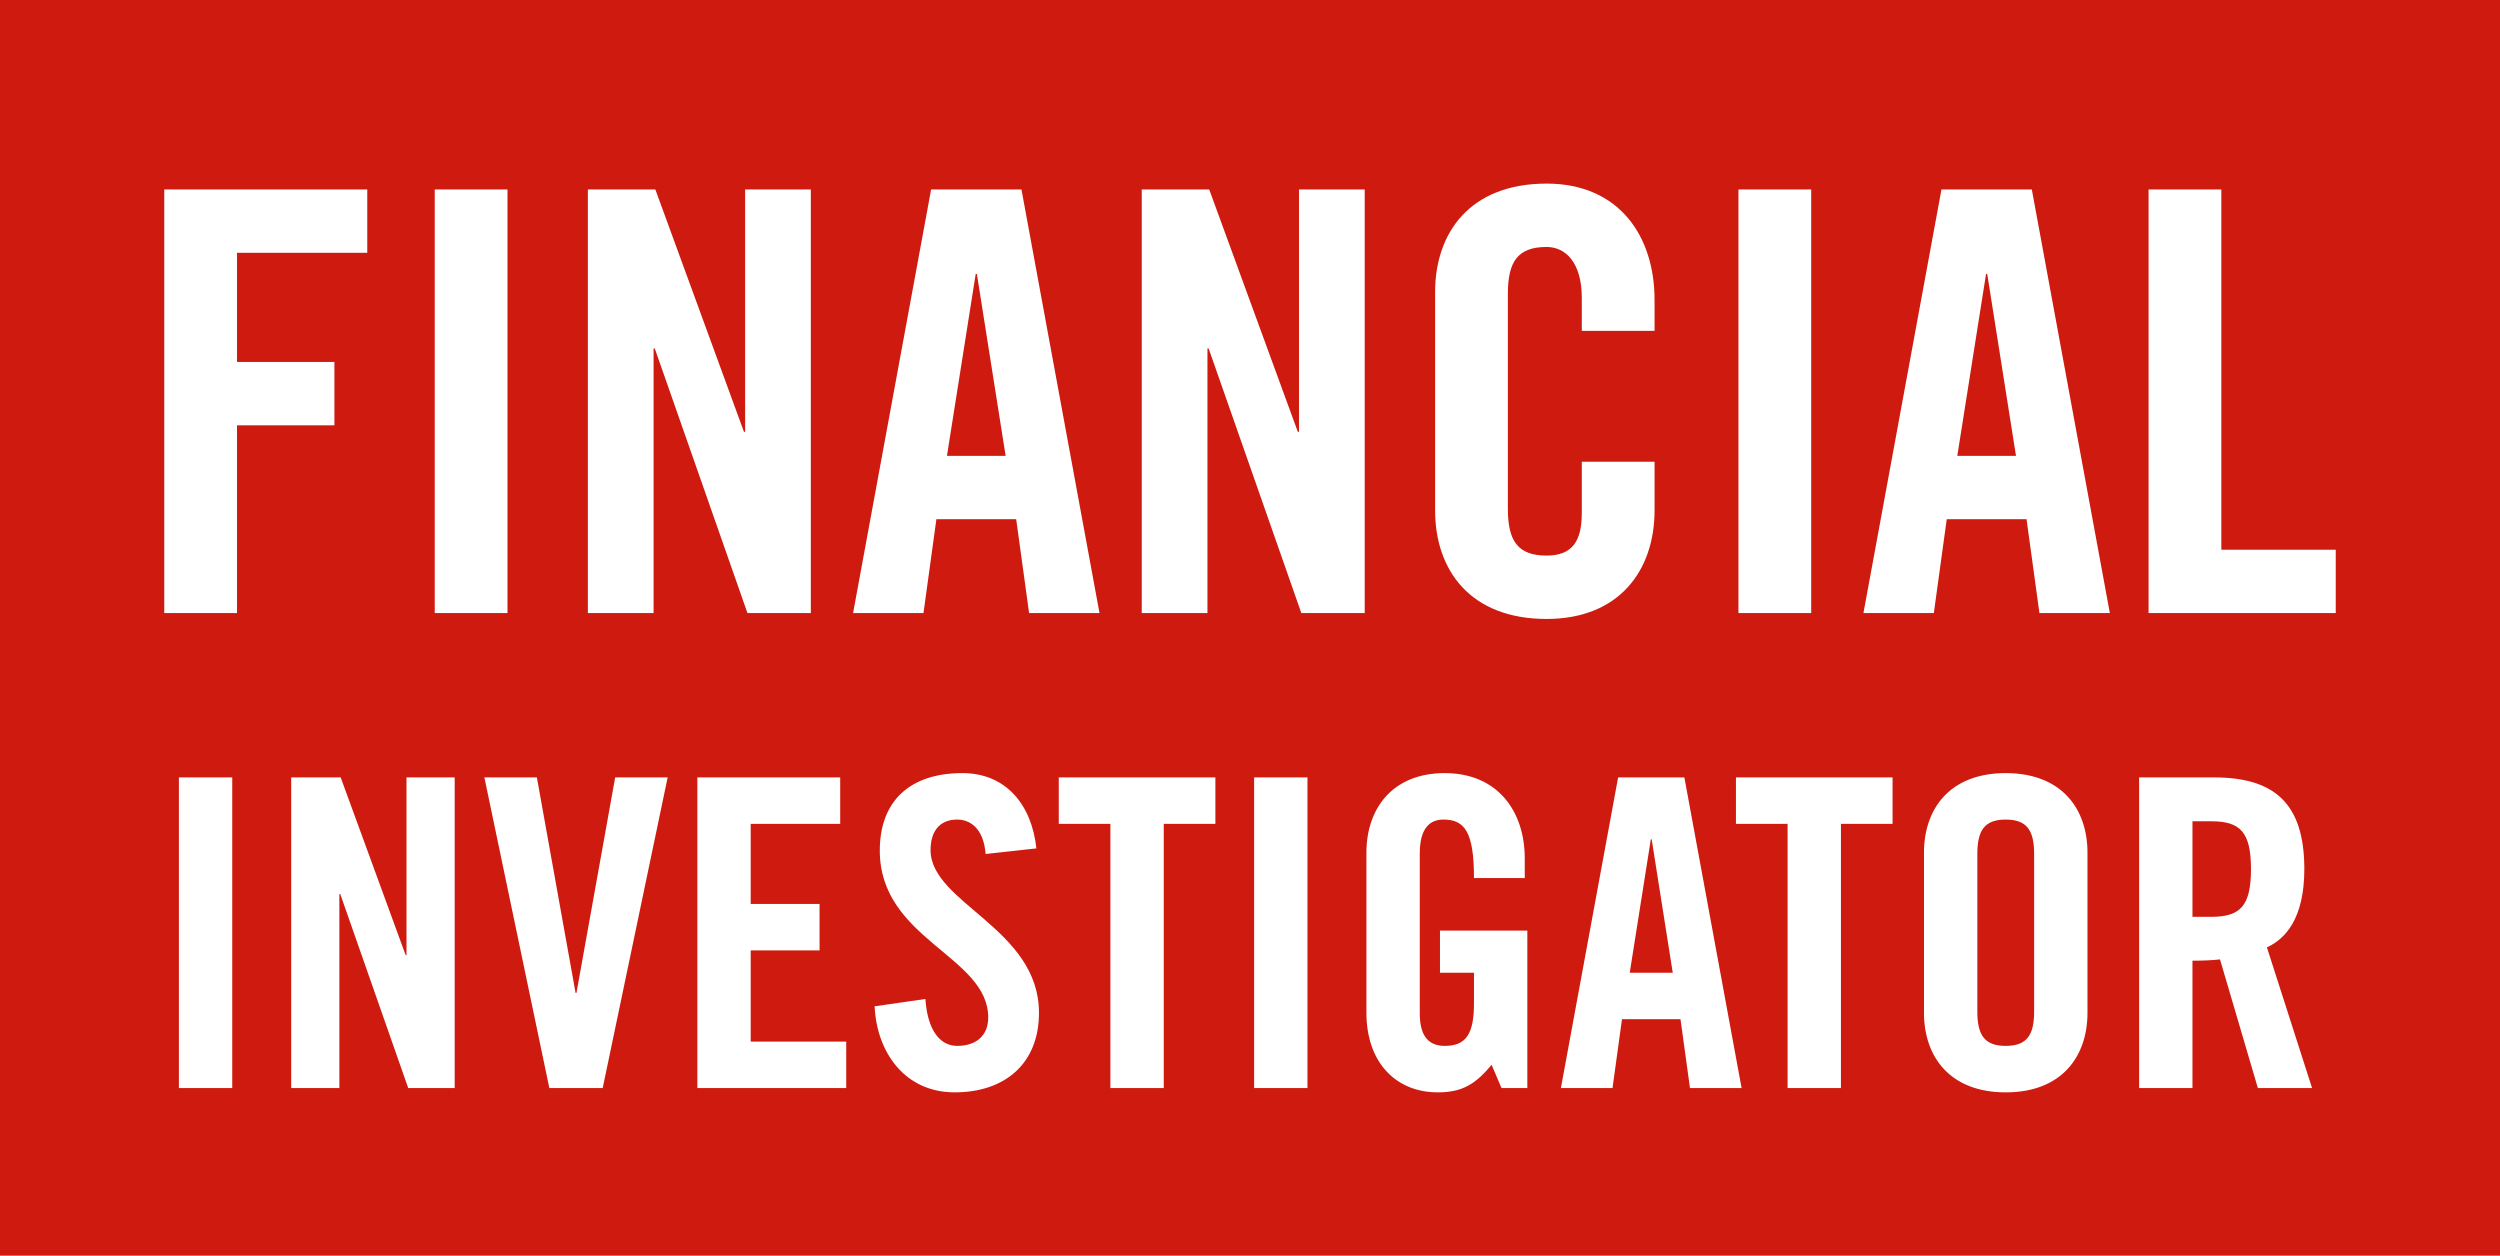 <?xml version="1.0" encoding="UTF-8" standalone="no"?><!DOCTYPE svg PUBLIC "-//W3C//DTD SVG 1.1//EN" "http://www.w3.org/Graphics/SVG/1.1/DTD/svg11.dtd"><svg width="100%" height="100%" viewBox="0 0 440 221" version="1.1" xmlns="http://www.w3.org/2000/svg" xmlns:xlink="http://www.w3.org/1999/xlink" xml:space="preserve" xmlns:serif="http://www.serif.com/" style="fill-rule:evenodd;clip-rule:evenodd;stroke-linejoin:round;stroke-miterlimit:1.414;"><rect x="0" y="0" width="440" height="221" style="fill:#cf1a0f;"/><path d="M385.874,144.547l3.332,0c5.073,0 6.967,1.893 6.967,8.407c0,6.513 -1.894,8.405 -6.967,8.405l-3.332,0l0,-16.812Zm0,24.537c1.667,0 3.635,-0.076 4.847,-0.228l6.664,22.643l9.541,0l-7.951,-24.762c3.18,-1.44 6.588,-4.999 6.588,-13.783c0,-11.662 -5.378,-16.13 -15.903,-16.13l-13.176,0l0,54.675l9.39,0l0,-22.415Zm-37.863,-18.781c0,-4.09 1.21,-6.058 4.996,-6.058c3.787,0 4.999,1.968 4.999,6.058l0,27.716c0,4.09 -1.212,6.058 -4.999,6.058c-3.786,0 -4.996,-1.968 -4.996,-6.058l0,-27.716Zm-9.392,27.942c0,7.725 4.544,14.011 14.388,14.011c9.845,0 14.389,-6.286 14.389,-14.011l0,-28.171c0,-7.722 -4.544,-14.007 -14.389,-14.007c-9.844,0 -14.388,6.285 -14.388,14.007l0,28.171Zm-24.005,13.254l9.39,0l0,-46.498l9.088,0l0,-8.177l-27.566,0l0,8.177l9.088,0l0,46.498Zm-24.071,-43.771l0.151,0l3.71,23.476l-7.571,0l3.71,-23.476Zm-5.075,31.655l10.299,0l1.667,12.116l9.087,0l-10.072,-54.675l-11.661,0l-10.072,54.675l9.086,0l1.666,-12.116Zm-32.033,-8.179l5.984,0l0,5.3c0,5.453 -1.363,7.573 -5.149,7.573c-3.258,0 -4.393,-2.271 -4.393,-5.755l0,-28.096c0,-4.619 1.893,-5.981 4.164,-5.981c3.712,0 5.378,2.12 5.378,10.3l8.936,0l0,-3.484c0,-8.179 -4.695,-14.994 -14.085,-14.994c-9.24,0 -13.783,6.285 -13.783,14.007l0,28.171c0,8.711 5.149,14.011 12.571,14.011c4.392,0 6.664,-1.515 9.465,-4.847l1.743,4.09l4.544,0l0,-27.717l-15.375,0l0,7.422Zm-23.322,-34.38l-9.39,0l0,54.677l9.39,0l0,-54.677Zm-34.684,54.675l9.39,0l0,-46.498l9.088,0l0,-8.177l-27.565,0l0,8.177l9.087,0l0,46.498Zm-13.025,-42.18c-0.832,-7.724 -5.376,-13.252 -13.023,-13.252c-9.239,0 -14.54,4.922 -14.54,13.63c0,15.676 19.084,18.552 19.084,29.383c0,3.255 -2.197,4.997 -5.455,4.997c-3.027,0 -5.224,-2.726 -5.602,-8.254l-8.936,1.287c0.378,8.179 5.376,15.146 14.084,15.146c8.785,0 14.843,-4.998 14.843,-14.011c0,-14.84 -19.082,-19.31 -19.082,-28.623c0,-3.409 1.666,-5.377 4.693,-5.377c2.123,0 4.621,1.362 4.999,6.058l8.935,-0.984Zm-33.47,42.18l0,-8.178l-16.811,0l0,-16.055l12.117,0l0,-8.179l-12.117,0l0,-14.086l15.752,0l0,-8.177l-25.142,0l0,54.675l26.201,0Zm-47.48,-16.737l-0.151,0l-6.816,-37.938l-9.237,0l11.434,54.675l9.39,0l11.434,-54.675l-9.238,0l-6.816,37.938Zm-41.726,16.737l0,-34.154l0.152,0l11.965,34.154l8.179,0l0,-54.675l-8.482,0l0,31.274l-0.151,0l-11.434,-31.274l-8.708,0l0,54.675l8.479,0Zm-18.855,-54.675l-9.39,0l0,54.677l9.39,0l0,-54.677Z" style="fill:#fff;fill-rule:nonzero;"/><path d="M411.09,107.903l0,-11.152l-20.137,0l0,-63.405l-12.805,0l0,74.557l32.942,0Zm-61.546,-59.687l0.208,0l5.06,32.013l-10.327,0l5.059,-32.013Zm-6.918,43.165l14.044,0l2.271,16.522l12.392,0l-13.733,-74.557l-15.904,0l-13.733,74.557l12.39,0l2.273,-16.522Zm-23.854,-58.035l-12.805,0l0,74.557l12.805,0l0,-74.557Zm-27.571,24.888l0,-5.473c0,-11.154 -6.197,-20.448 -19.001,-20.448c-13.425,0 -19.62,8.57 -19.62,19.105l0,38.413c0,10.534 6.195,19.106 19.62,19.106c12.804,0 19.001,-8.572 19.001,-19.106l0,-8.57l-12.805,0l0,8.985c0,4.852 -1.549,7.538 -6.196,7.538c-5.164,0 -6.816,-2.686 -6.816,-8.261l0,-37.796c0,-5.576 1.652,-8.261 6.816,-8.261c3.304,0 6.196,2.685 6.196,8.985l0,5.783l12.805,0Zm-78.69,49.669l0,-46.572l0.208,0l16.315,46.572l11.154,0l0,-74.557l-11.565,0l0,42.65l-0.208,0l-15.593,-42.65l-11.875,0l0,74.557l11.564,0Zm-40.787,-59.687l0.207,0l5.06,32.013l-10.327,0l5.06,-32.013Zm-6.918,43.165l14.043,0l2.272,16.522l12.392,0l-13.734,-74.557l-15.903,0l-13.734,74.557l12.391,0l2.273,-16.522Zm-49.775,16.522l0,-46.572l0.207,0l16.316,46.572l11.153,0l0,-74.557l-11.565,0l0,42.65l-0.207,0l-15.594,-42.65l-11.875,0l0,74.557l11.565,0Zm-25.713,-74.557l-12.804,0l0,74.557l12.804,0l0,-74.557Zm-47.603,74.557l0,-33.045l17.142,0l0,-11.153l-17.142,0l0,-19.207l22.925,0l0,-11.152l-35.73,0l0,74.557l12.805,0Z" style="fill:#fff;fill-rule:nonzero;"/></svg>